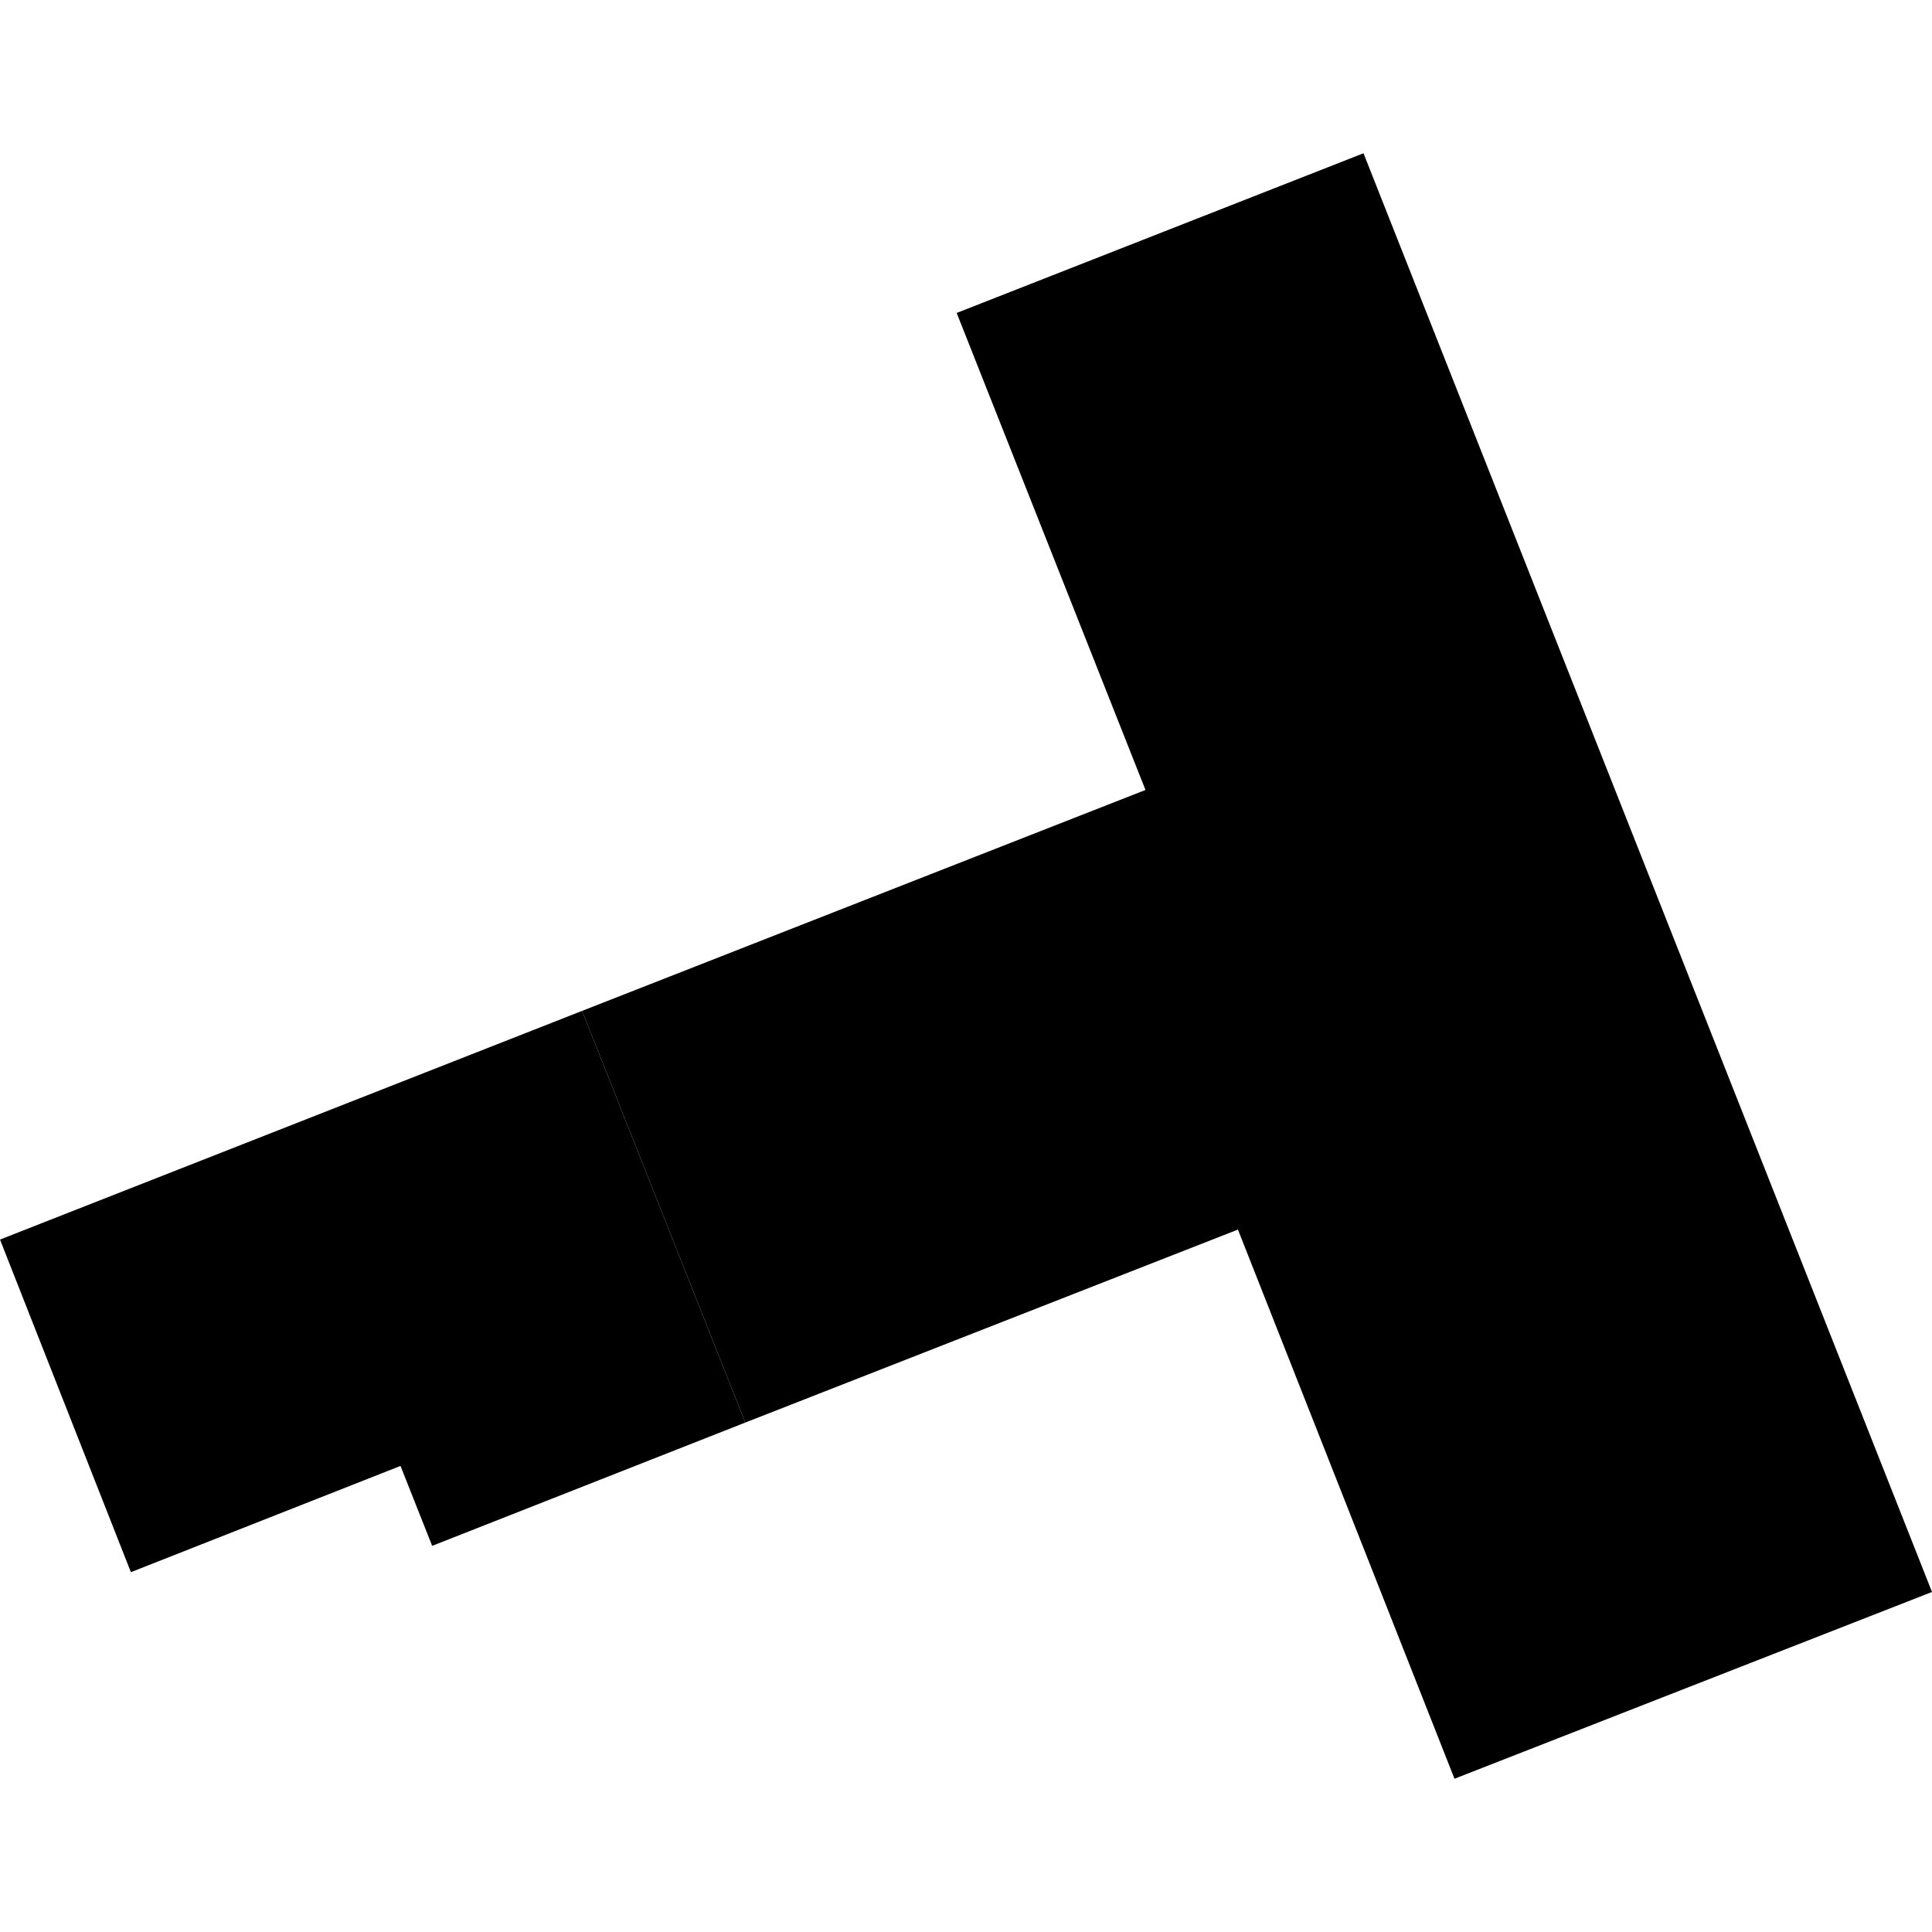 <?xml version="1.0" encoding="utf-8" standalone="no"?>
<!DOCTYPE svg PUBLIC "-//W3C//DTD SVG 1.1//EN"
  "http://www.w3.org/Graphics/SVG/1.1/DTD/svg11.dtd">
<!-- Created with matplotlib (https://matplotlib.org/) -->
<svg height="288pt" version="1.1" viewBox="0 0 288 288" width="288pt" xmlns="http://www.w3.org/2000/svg" xmlns:xlink="http://www.w3.org/1999/xlink">
 <defs>
  <style type="text/css">
*{stroke-linecap:butt;stroke-linejoin:round;}
  </style>
 </defs>
 <g id="figure_1">
  <g id="patch_1">
   <path d="M 0 288 
L 288 288 
L 288 0 
L 0 0 
z
" style="fill:none;opacity:0;"/>
  </g>
  <g id="axes_1">
   <g id="PatchCollection_1">
    <path clip-path="url(#p80789b5e35)" d="M 0 184.781 
L 86.776 150.689 
L 111.099 212.059 
L 64.421 230.438 
L 59.703 218.523 
L 19.512 234.359 
L 0 184.781 
"/>
    <path clip-path="url(#p80789b5e35)" d="M 86.776 150.689 
L 170.755 117.758 
L 142.611 46.651 
L 203.254 22.846 
L 288 237.313 
L 216.818 265.154 
L 184.536 183.29 
L 111.099 212.059 
L 86.776 150.689 
"/>
   </g>
  </g>
 </g>
 <defs>
  <clipPath id="p80789b5e35">
   <rect height="242.307" width="288" x="0" y="22.846"/>
  </clipPath>
 </defs>
</svg>

